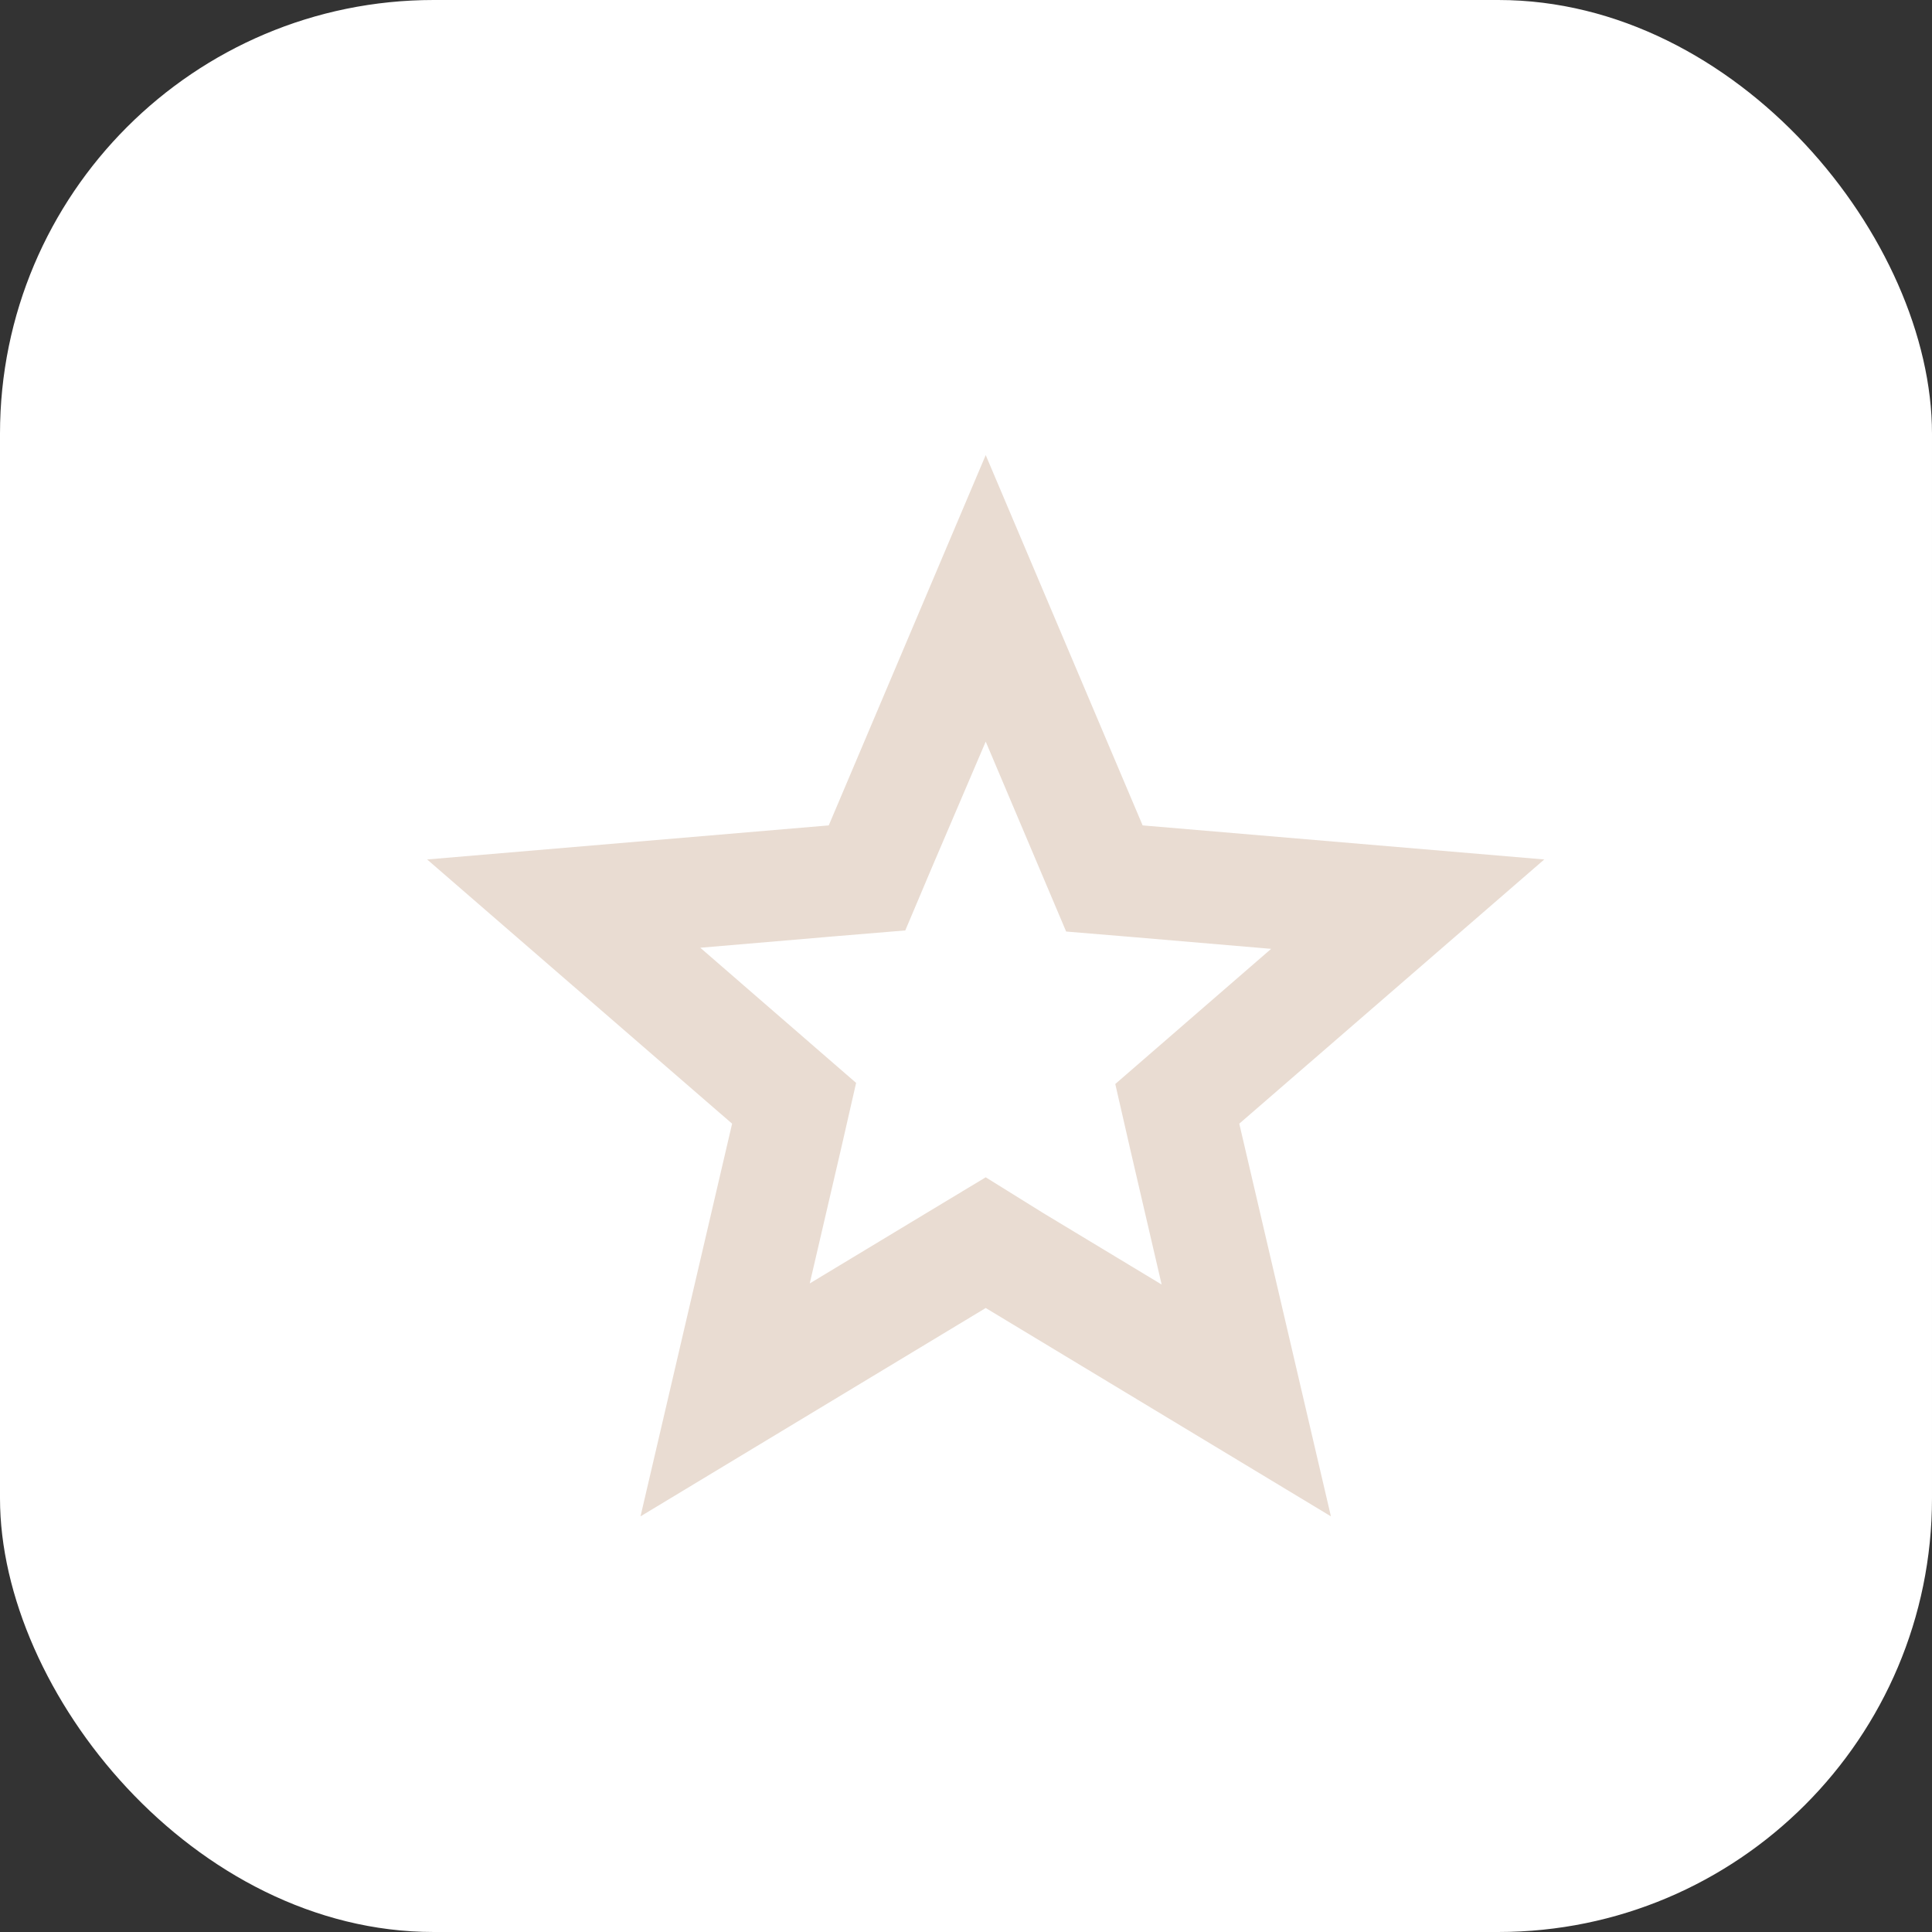 <?xml version="1.0" encoding="UTF-8"?> <svg xmlns="http://www.w3.org/2000/svg" width="49" height="49" viewBox="0 0 49 49" fill="none"><rect x="0" y="0" width="49" height="49" fill="#333333" stroke="none"/><rect width="49" height="49" rx="11" fill="white"></rect><path d="M25 18.809L27.04 23.626L28.74 23.767L32.239 24.065L28.286 27.493L28.669 29.165L29.462 32.579L26.459 30.766L25 29.859L23.541 30.738L20.537 32.551L21.331 29.137L21.713 27.465L17.761 24.037L21.26 23.739L22.96 23.598L23.625 22.025L25 18.809ZM25 11.542L21.019 20.934L10.833 21.798L18.568 28.499L16.245 38.458L25 33.174L33.755 38.458L31.431 28.499L39.166 21.798L28.98 20.934L25 11.542Z" fill="#E9DCD2"></path></svg> 